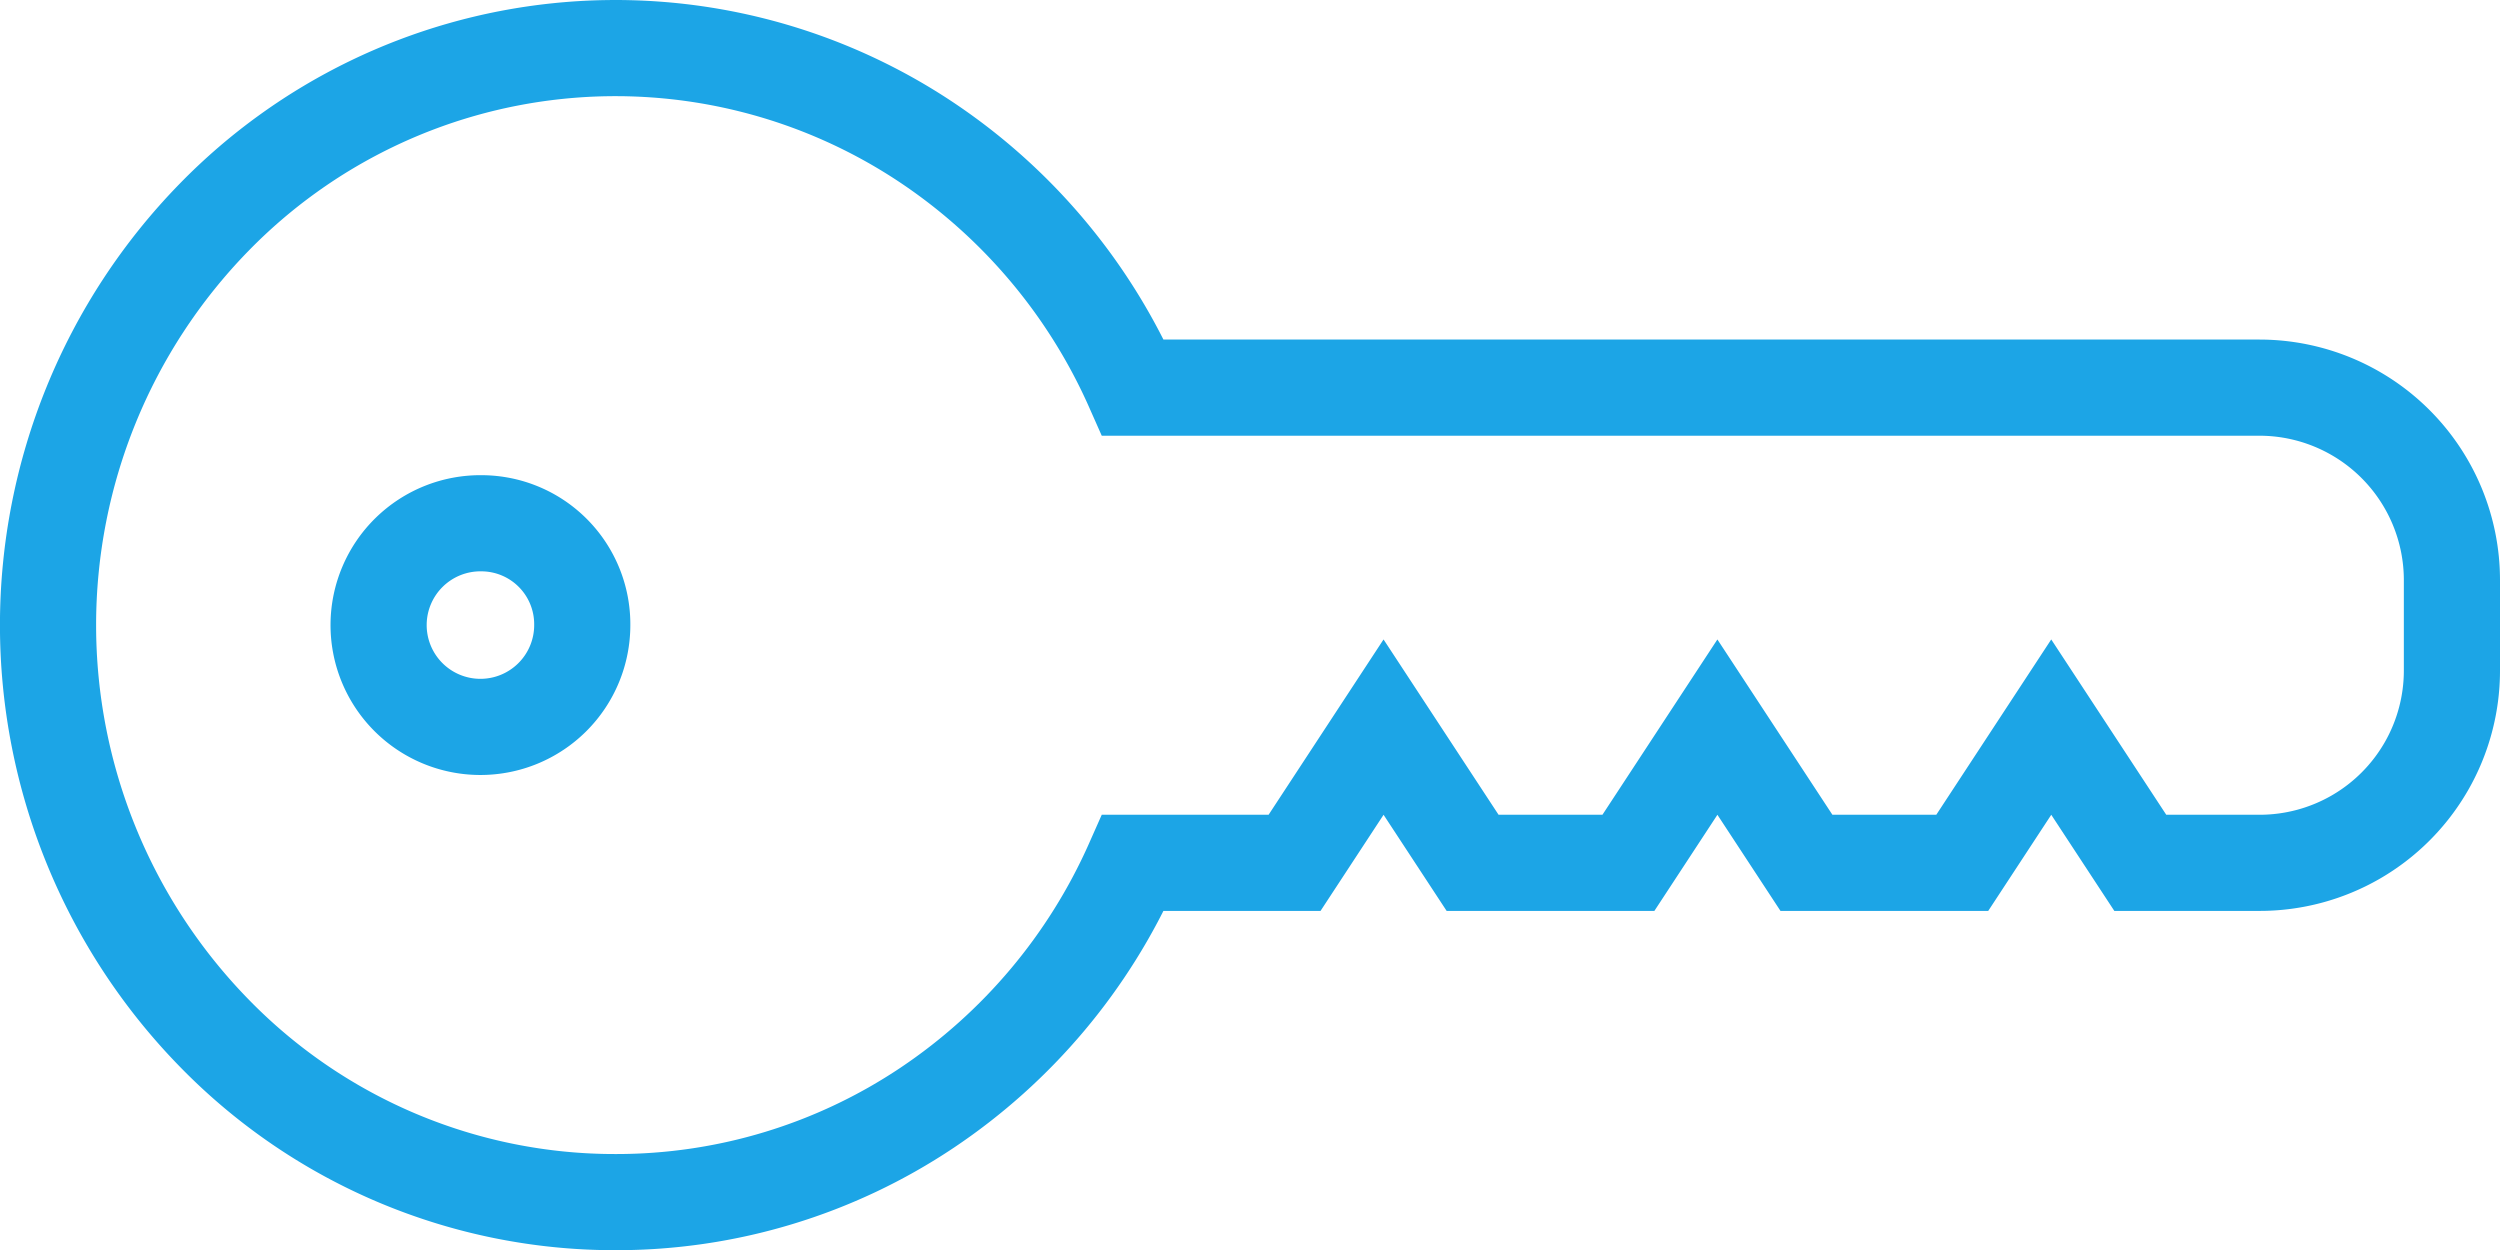 <svg xmlns="http://www.w3.org/2000/svg" width="52" height="26.004" viewBox="0 0 52 26.004">
  <path id="Subtração_18" data-name="Subtração 18" d="M11.248,23.441A11.629,11.629,0,0,1,2.9,19.926a12.143,12.143,0,0,1,0-16.973A11.66,11.66,0,0,1,17.729,1.407,11.966,11.966,0,0,1,22.01,6.5H45.443a4.005,4.005,0,0,1,4,4v1.884a4,4,0,0,1-4,4H42.961l-1.852-2.823-1.851,2.823H36.017l-1.852-2.823-1.851,2.823H29.073l-1.852-2.823-1.851,2.823H22.01a11.969,11.969,0,0,1-4.28,5.092A11.619,11.619,0,0,1,11.248,23.441ZM8.471,9.321a2.118,2.118,0,1,0,2.083,2.118A2.1,2.1,0,0,0,8.471,9.321Z" transform="translate(1.557 1.563)" fill="none" stroke="#1ca5e6" stroke-width="2"/>
</svg>
